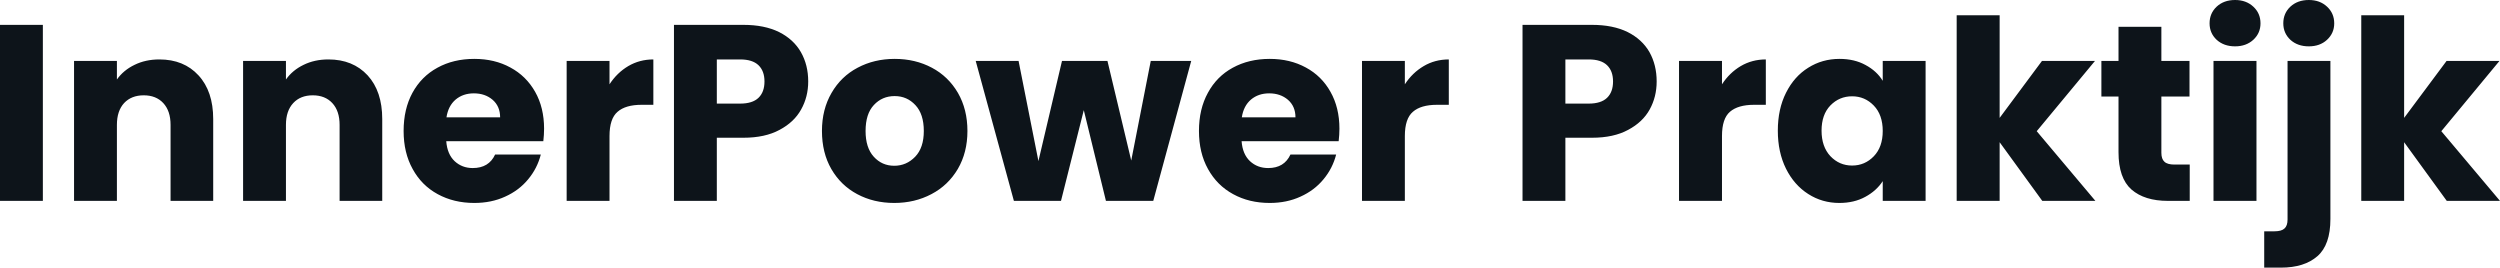 <svg fill="#0d141a" viewBox="0 0 229.241 24.541" height="100%" width="100%" xmlns="http://www.w3.org/2000/svg"><path preserveAspectRatio="none" d="M0 2.28L3.93 2.28L3.93 18.42L0 18.42L0 2.28ZM14.61 5.45Q16.86 5.45 18.20 6.91Q19.55 8.37 19.55 10.92L19.55 10.92L19.55 18.42L15.64 18.42L15.64 11.45Q15.64 10.17 14.97 9.45Q14.31 8.74 13.18 8.74L13.18 8.74Q12.05 8.74 11.38 9.45Q10.72 10.17 10.72 11.45L10.72 11.45L10.72 18.42L6.79 18.42L6.79 5.59L10.72 5.59L10.72 7.29Q11.32 6.44 12.33 5.95Q13.34 5.45 14.61 5.45L14.61 5.45ZM30.11 5.45Q32.36 5.45 33.71 6.91Q35.05 8.37 35.05 10.92L35.05 10.92L35.05 18.42L31.14 18.42L31.14 11.45Q31.14 10.17 30.47 9.45Q29.81 8.74 28.68 8.74L28.68 8.74Q27.55 8.74 26.89 9.45Q26.22 10.17 26.22 11.45L26.22 11.45L26.22 18.42L22.29 18.42L22.29 5.59L26.22 5.59L26.22 7.29Q26.82 6.44 27.83 5.95Q28.84 5.45 30.11 5.45L30.11 5.45ZM49.89 11.80Q49.89 12.35 49.82 12.95L49.82 12.95L40.92 12.95Q41.01 14.14 41.69 14.78Q42.37 15.41 43.35 15.41L43.35 15.41Q44.83 15.41 45.40 14.17L45.40 14.17L49.59 14.17Q49.27 15.43 48.43 16.44Q47.59 17.46 46.32 18.03Q45.06 18.61 43.49 18.61L43.49 18.61Q41.61 18.61 40.13 17.80Q38.66 17.00 37.84 15.50Q37.01 14.01 37.01 12.01L37.01 12.01Q37.01 10.00 37.82 8.51Q38.64 7.01 40.11 6.21Q41.58 5.40 43.49 5.40L43.49 5.40Q45.36 5.40 46.80 6.19Q48.25 6.97 49.07 8.42Q49.89 9.87 49.89 11.80L49.89 11.80ZM40.94 10.76L45.86 10.76Q45.86 9.75 45.17 9.15Q44.48 8.56 43.45 8.56L43.45 8.56Q42.46 8.56 41.78 9.13Q41.10 9.71 40.94 10.76L40.94 10.76ZM55.89 7.73Q56.58 6.67 57.61 6.06Q58.65 5.45 59.91 5.45L59.91 5.45L59.91 9.61L58.83 9.61Q57.36 9.61 56.63 10.25Q55.89 10.88 55.89 12.47L55.89 12.47L55.89 18.42L51.96 18.42L51.96 5.59L55.89 5.59L55.89 7.73ZM74.11 7.47Q74.11 8.88 73.46 10.04Q72.82 11.20 71.48 11.91Q70.15 12.63 68.17 12.63L68.17 12.63L65.73 12.63L65.73 18.42L61.80 18.42L61.80 2.28L68.17 2.28Q70.10 2.28 71.44 2.94Q72.77 3.61 73.44 4.78Q74.11 5.96 74.11 7.47L74.11 7.47ZM67.87 9.50Q69 9.50 69.55 8.97Q70.10 8.44 70.10 7.47L70.10 7.47Q70.10 6.51 69.55 5.98Q69 5.45 67.87 5.45L67.87 5.45L65.73 5.45L65.73 9.50L67.87 9.50ZM82.00 18.61Q80.11 18.61 78.60 17.80Q77.10 17.00 76.23 15.50Q75.37 14.01 75.37 12.01L75.37 12.01Q75.37 10.03 76.25 8.52Q77.12 7.01 78.64 6.21Q80.16 5.40 82.04 5.40L82.04 5.40Q83.93 5.40 85.45 6.21Q86.96 7.01 87.84 8.52Q88.71 10.03 88.71 12.01L88.71 12.01Q88.71 13.98 87.83 15.49Q86.94 17.00 85.41 17.80Q83.88 18.61 82.00 18.61L82.00 18.61ZM82.00 15.20Q83.12 15.20 83.92 14.37Q84.71 13.55 84.71 12.01L84.71 12.01Q84.71 10.46 83.94 9.64Q83.17 8.81 82.04 8.81L82.04 8.81Q80.89 8.81 80.13 9.63Q79.37 10.44 79.37 12.01L79.37 12.01Q79.37 13.55 80.12 14.37Q80.87 15.20 82.00 15.20L82.00 15.20ZM105.52 5.59L109.23 5.59L105.75 18.42L101.41 18.42L99.38 10.10L97.29 18.42L92.97 18.42L89.47 5.59L93.40 5.59L95.22 14.77L97.38 5.59L101.55 5.59L103.73 14.72L105.52 5.59ZM122.82 11.80Q122.82 12.35 122.75 12.95L122.75 12.95L113.85 12.95Q113.94 14.14 114.62 14.78Q115.30 15.41 116.29 15.41L116.29 15.41Q117.76 15.41 118.33 14.17L118.33 14.17L122.52 14.17Q122.20 15.43 121.36 16.44Q120.52 17.46 119.25 18.03Q117.99 18.61 116.43 18.61L116.43 18.61Q114.54 18.61 113.07 17.80Q111.60 17.00 110.77 15.50Q109.94 14.01 109.94 12.01L109.94 12.01Q109.94 10.00 110.76 8.51Q111.57 7.01 113.04 6.21Q114.52 5.40 116.43 5.40L116.43 5.40Q118.29 5.40 119.74 6.19Q121.19 6.97 122.00 8.42Q122.82 9.87 122.82 11.80L122.82 11.80ZM113.87 10.76L118.79 10.76Q118.79 9.75 118.10 9.15Q117.41 8.56 116.38 8.56L116.38 8.56Q115.39 8.56 114.71 9.13Q114.03 9.71 113.87 10.76L113.87 10.76ZM128.82 7.73Q129.51 6.67 130.55 6.06Q131.58 5.45 132.85 5.45L132.85 5.45L132.85 9.61L131.77 9.61Q130.29 9.61 129.56 10.25Q128.82 10.88 128.82 12.47L128.82 12.47L128.82 18.42L124.89 18.42L124.89 5.59L128.82 5.59L128.82 7.73ZM151.91 7.47Q151.91 8.88 151.27 10.04Q150.63 11.20 149.29 11.91Q147.96 12.63 145.98 12.63L145.98 12.63L143.54 12.63L143.54 18.42L139.61 18.42L139.61 2.28L145.98 2.28Q147.91 2.28 149.25 2.94Q150.58 3.61 151.25 4.78Q151.91 5.96 151.91 7.47L151.91 7.47ZM145.68 9.50Q146.81 9.50 147.36 8.97Q147.91 8.44 147.91 7.47L147.91 7.47Q147.91 6.51 147.36 5.98Q146.81 5.45 145.68 5.45L145.68 5.45L143.54 5.45L143.54 9.50L145.68 9.50ZM157.90 7.73Q158.59 6.67 159.62 6.06Q160.66 5.45 161.92 5.45L161.92 5.45L161.92 9.61L160.84 9.61Q159.37 9.61 158.63 10.25Q157.90 10.88 157.90 12.47L157.90 12.47L157.90 18.42L153.96 18.42L153.96 5.59L157.90 5.59L157.90 7.73ZM163.02 11.98Q163.02 10.00 163.77 8.51Q164.52 7.01 165.81 6.21Q167.09 5.40 168.68 5.40L168.68 5.40Q170.04 5.40 171.06 5.96Q172.09 6.51 172.64 7.41L172.64 7.41L172.64 5.59L176.57 5.59L176.57 18.42L172.64 18.42L172.64 16.61Q172.06 17.50 171.04 18.05Q170.02 18.61 168.66 18.61L168.66 18.61Q167.09 18.61 165.81 17.79Q164.52 16.97 163.77 15.47Q163.02 13.96 163.02 11.98L163.02 11.98ZM172.64 12.01Q172.64 10.53 171.82 9.68Q171.00 8.83 169.83 8.83L169.83 8.83Q168.66 8.83 167.84 9.67Q167.03 10.51 167.03 11.98L167.03 11.98Q167.03 13.45 167.84 14.32Q168.66 15.18 169.83 15.18L169.83 15.18Q171.00 15.18 171.82 14.33Q172.64 13.48 172.64 12.01L172.64 12.01ZM192.14 18.42L187.27 18.42L183.36 13.04L183.36 18.42L179.42 18.42L179.42 1.40L183.36 1.40L183.36 10.81L187.24 5.59L192.10 5.59L186.76 12.03L192.14 18.42ZM199.39 15.09L200.79 15.09L200.79 18.42L198.79 18.42Q196.65 18.42 195.45 17.38Q194.26 16.33 194.26 13.96L194.26 13.96L194.26 8.85L192.69 8.85L192.69 5.59L194.26 5.59L194.26 2.46L198.19 2.46L198.19 5.59L200.77 5.59L200.77 8.85L198.19 8.85L198.19 14.01Q198.19 14.58 198.47 14.83Q198.74 15.09 199.39 15.09L199.39 15.09ZM204.95 4.25Q203.92 4.25 203.26 3.65Q202.61 3.04 202.61 2.14L202.61 2.14Q202.61 1.22 203.26 0.61Q203.92 0 204.95 0L204.95 0Q205.96 0 206.62 0.61Q207.28 1.22 207.28 2.14L207.28 2.14Q207.28 3.04 206.62 3.65Q205.96 4.25 204.95 4.25L204.95 4.25ZM202.97 5.59L206.91 5.59L206.91 18.42L202.97 18.42L202.97 5.59ZM211.71 4.25Q210.68 4.25 210.02 3.65Q209.37 3.04 209.37 2.14L209.37 2.14Q209.37 1.22 210.02 0.61Q210.68 0 211.71 0L211.71 0Q212.73 0 213.38 0.61Q214.04 1.22 214.04 2.14L214.04 2.14Q214.04 3.04 213.38 3.65Q212.73 4.25 211.71 4.25L211.71 4.25ZM213.69 5.59L213.69 20.08Q213.69 22.45 212.50 23.49Q211.30 24.54 209.16 24.54L209.16 24.54L207.62 24.54L207.62 21.21L208.56 21.21Q209.21 21.21 209.48 20.95Q209.76 20.70 209.76 20.13L209.76 20.13L209.76 5.59L213.69 5.59ZM229.24 18.42L224.36 18.42L220.45 13.04L220.45 18.42L216.52 18.42L216.52 1.40L220.45 1.40L220.45 10.81L224.34 5.59L229.19 5.59L223.86 12.03L229.24 18.42Z"></path></svg>